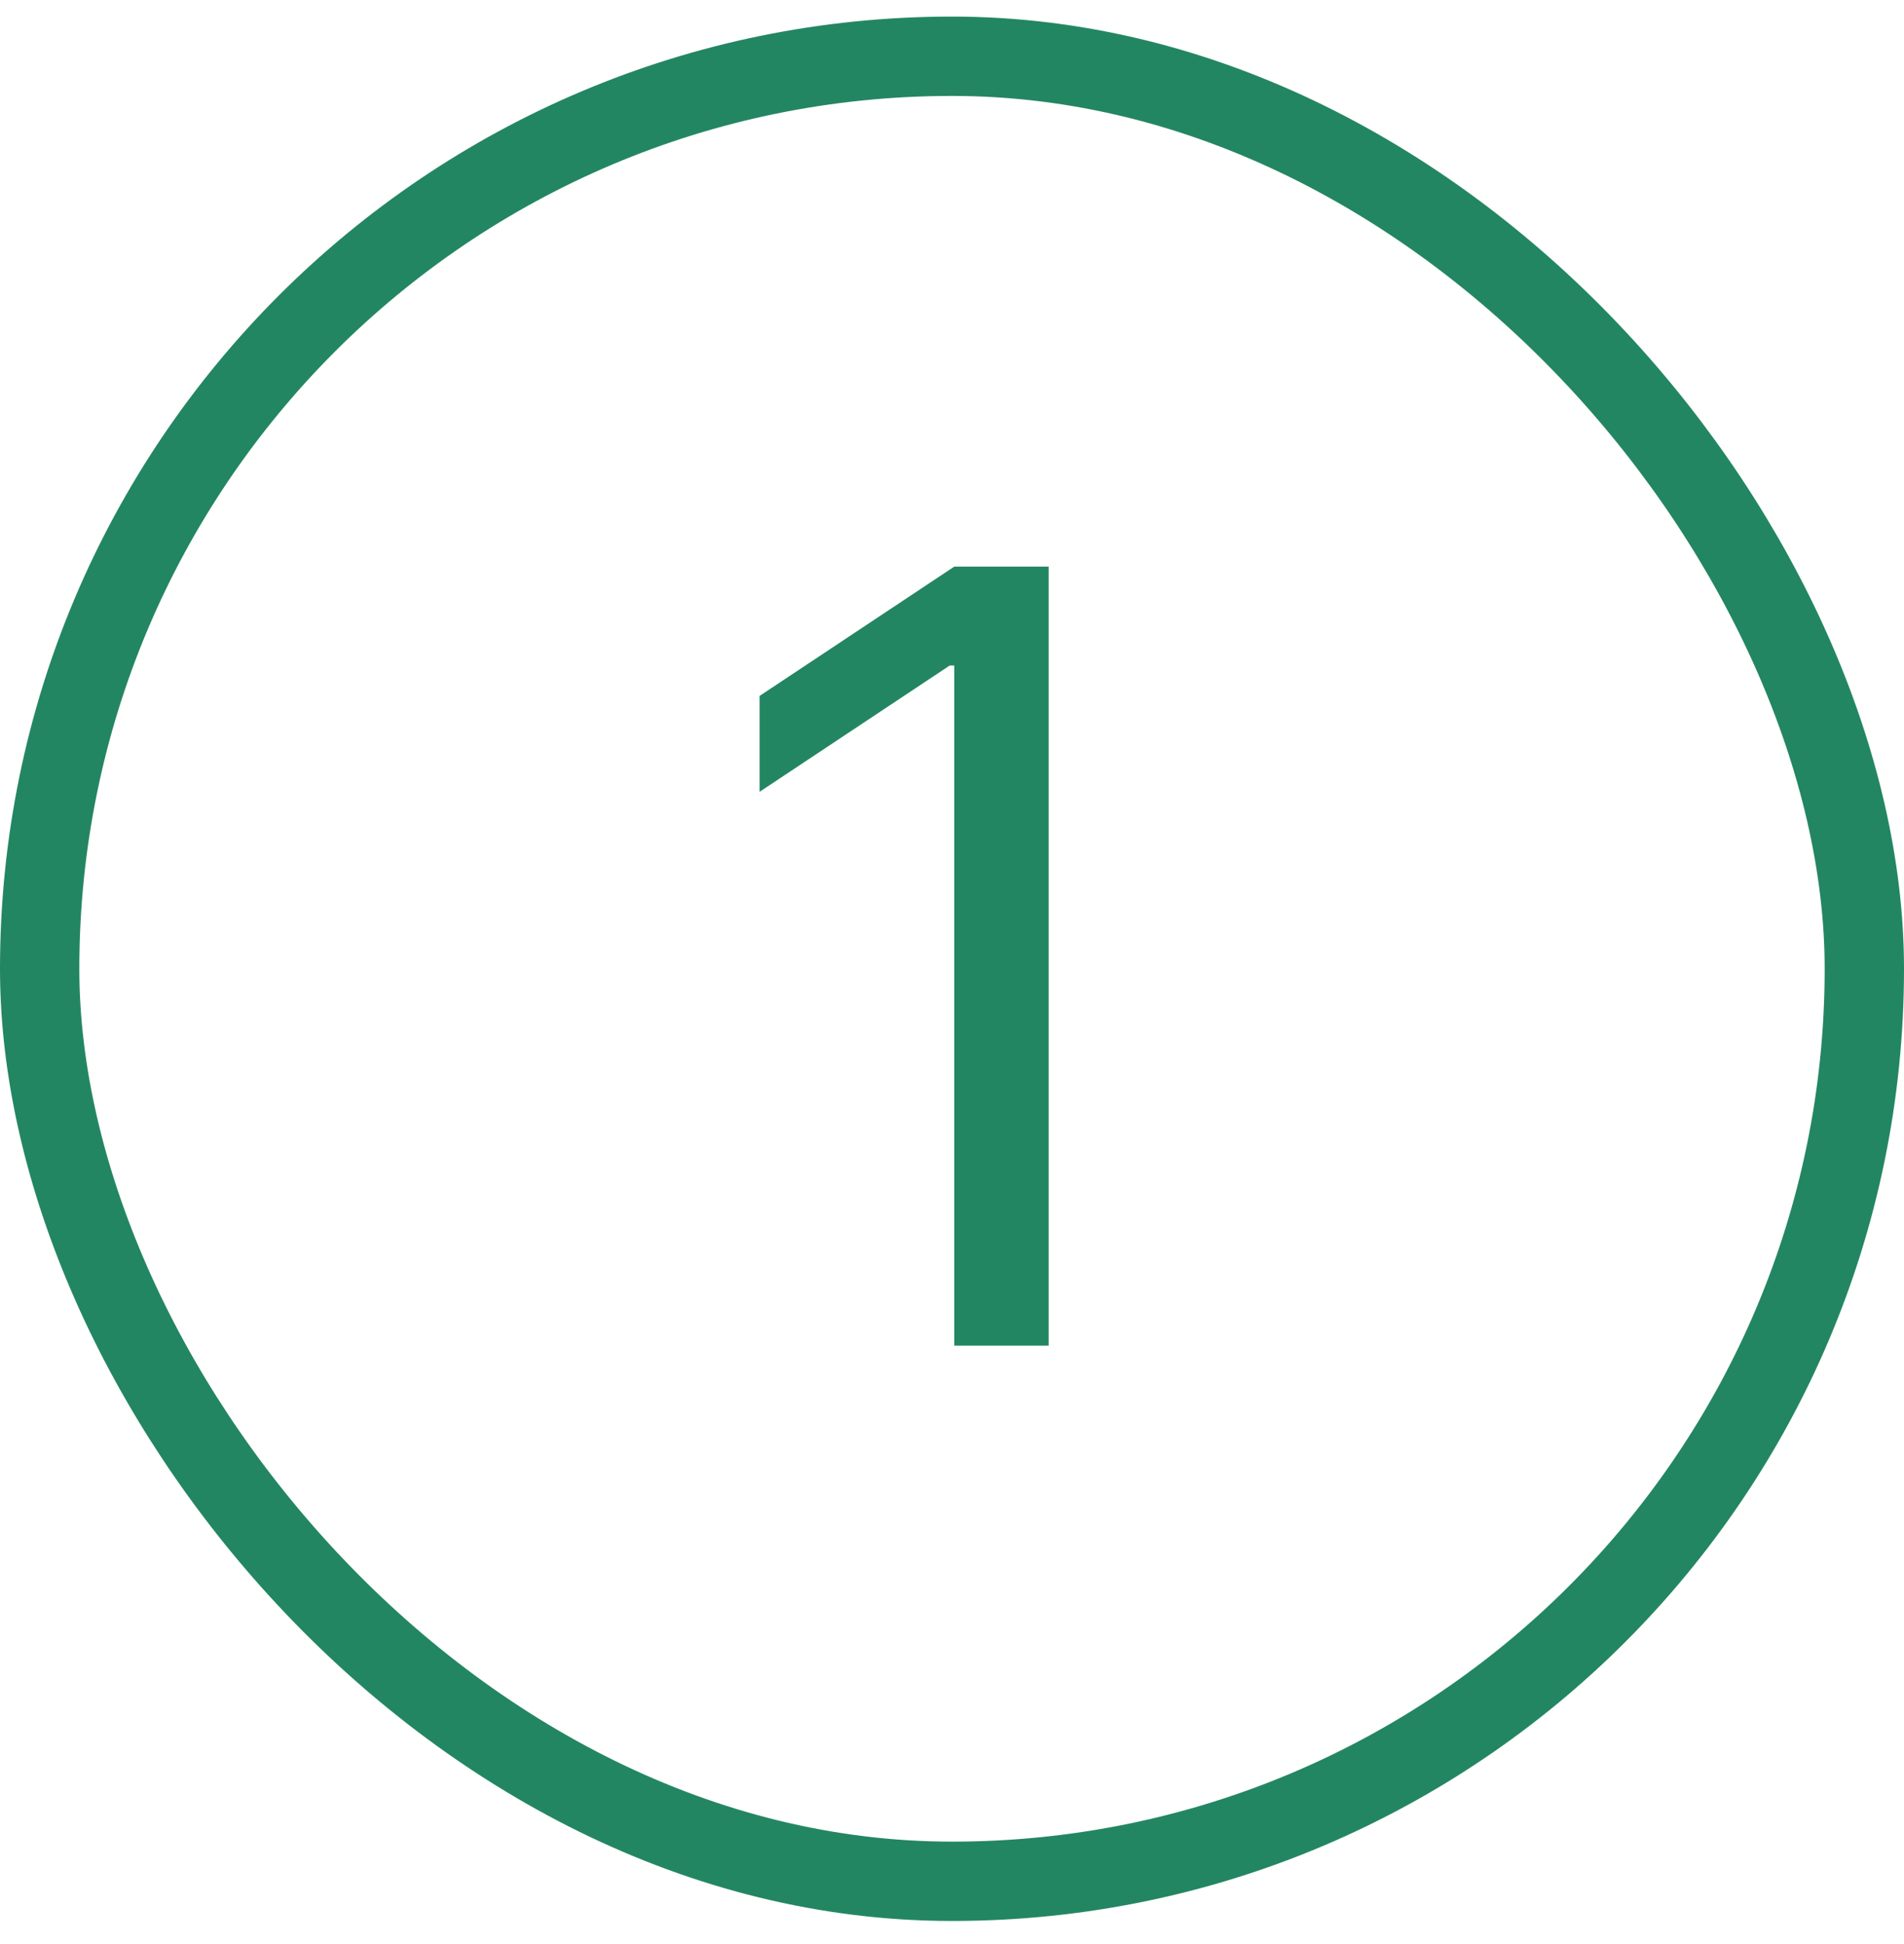 <svg width="48" height="49" viewBox="0 0 48 49" fill="none" xmlns="http://www.w3.org/2000/svg">
<rect x="1" y="1.418" width="46" height="46" rx="23" stroke="#238662" stroke-width="2"/>
<path d="M26.436 14.281V33.918H24.058V16.774H23.943L19.149 19.958V17.541L24.058 14.281H26.436Z" fill="#238662"/>
</svg>
